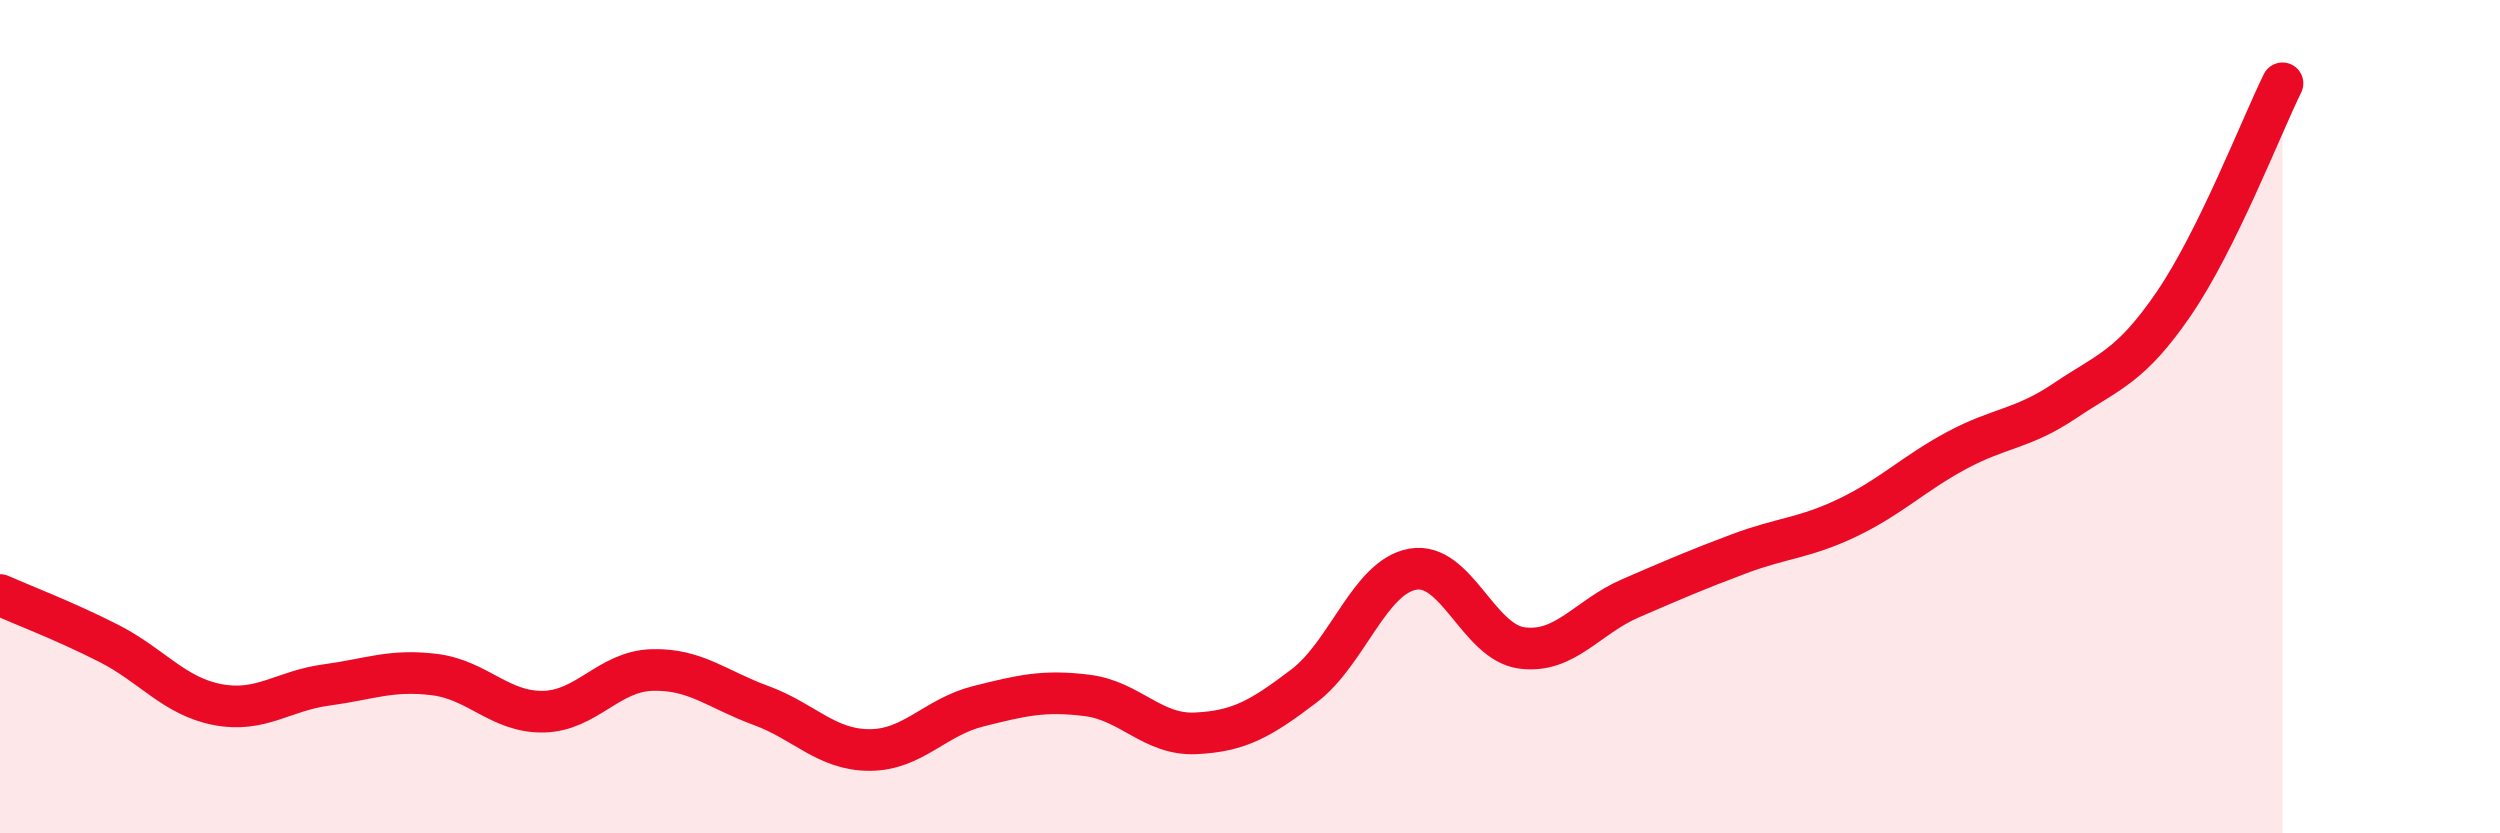 
    <svg width="60" height="20" viewBox="0 0 60 20" xmlns="http://www.w3.org/2000/svg">
      <path
        d="M 0,14.28 C 0.52,14.51 1.57,14.91 2.61,15.44 C 3.65,15.97 4.18,16.71 5.22,16.91 C 6.26,17.11 6.79,16.58 7.83,16.44 C 8.87,16.3 9.39,16.06 10.43,16.19 C 11.47,16.32 12,17.1 13.04,17.08 C 14.08,17.06 14.61,16.11 15.65,16.08 C 16.69,16.05 17.22,16.55 18.26,16.93 C 19.3,17.31 19.83,18 20.87,18 C 21.91,18 22.44,17.21 23.48,16.95 C 24.52,16.69 25.05,16.56 26.09,16.69 C 27.13,16.82 27.66,17.65 28.7,17.6 C 29.74,17.55 30.26,17.25 31.3,16.46 C 32.34,15.67 32.87,13.84 33.91,13.66 C 34.95,13.48 35.48,15.41 36.52,15.55 C 37.56,15.69 38.09,14.81 39.13,14.36 C 40.17,13.91 40.7,13.68 41.74,13.29 C 42.78,12.9 43.31,12.92 44.35,12.42 C 45.39,11.92 45.92,11.37 46.96,10.81 C 48,10.25 48.53,10.31 49.57,9.61 C 50.61,8.91 51.13,8.81 52.17,7.29 C 53.21,5.77 54.26,3.06 54.78,2L54.78 20L0 20Z"
        fill="#EB0A25"
        opacity="0.1"
        stroke-linecap="round"
        stroke-linejoin="round"
      />
      <path
        d="M 0,14.28 C 0.52,14.51 1.57,14.91 2.61,15.44 C 3.65,15.97 4.18,16.71 5.22,16.91 C 6.26,17.11 6.79,16.58 7.83,16.44 C 8.87,16.3 9.39,16.06 10.43,16.19 C 11.47,16.32 12,17.1 13.04,17.08 C 14.08,17.06 14.61,16.11 15.65,16.08 C 16.69,16.05 17.22,16.55 18.26,16.93 C 19.3,17.31 19.83,18 20.87,18 C 21.91,18 22.44,17.21 23.48,16.95 C 24.52,16.69 25.05,16.56 26.09,16.69 C 27.13,16.82 27.66,17.65 28.7,17.6 C 29.74,17.55 30.26,17.25 31.3,16.46 C 32.34,15.67 32.87,13.84 33.91,13.66 C 34.95,13.48 35.48,15.41 36.52,15.55 C 37.56,15.69 38.09,14.81 39.13,14.36 C 40.17,13.91 40.7,13.68 41.74,13.29 C 42.78,12.9 43.31,12.92 44.35,12.42 C 45.39,11.92 45.92,11.37 46.96,10.81 C 48,10.25 48.53,10.31 49.57,9.61 C 50.61,8.91 51.13,8.81 52.17,7.29 C 53.21,5.77 54.26,3.06 54.78,2"
        stroke="#EB0A25"
        stroke-width="1"
        fill="none"
        stroke-linecap="round"
        stroke-linejoin="round"
      />
    </svg>
  